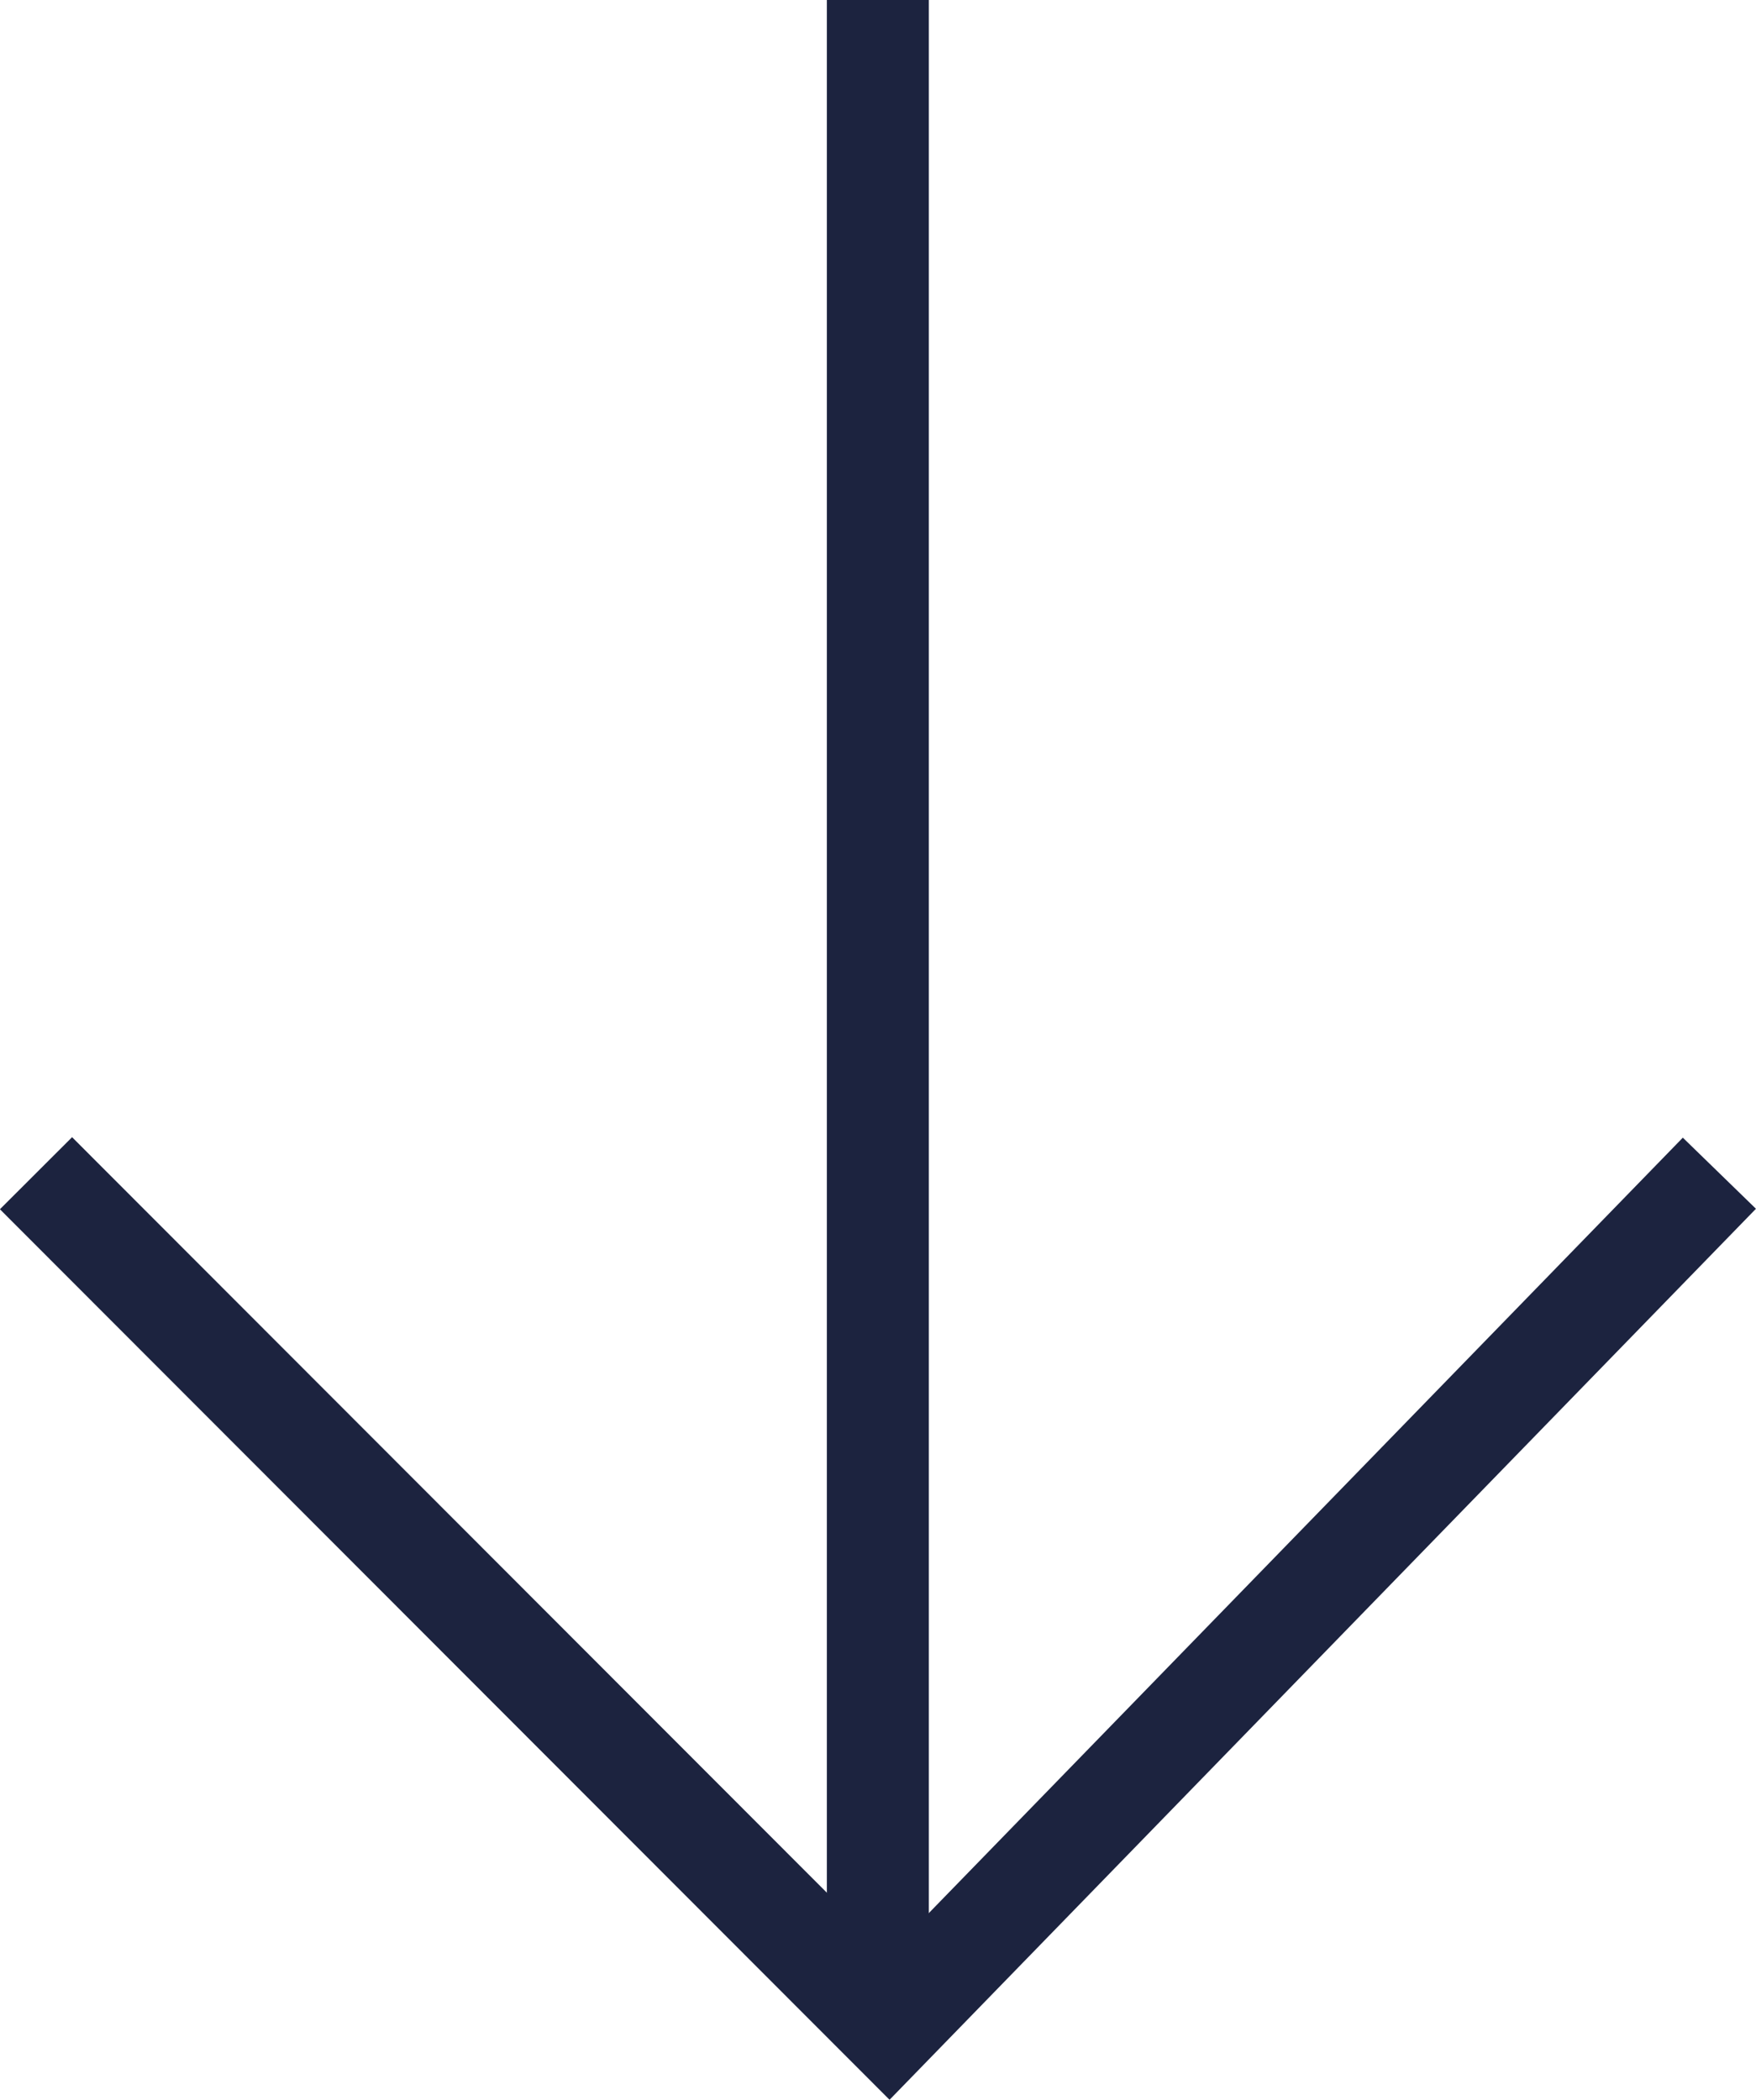 <svg xmlns="http://www.w3.org/2000/svg" width="17.217" height="20.591" viewBox="0 0 17.217 20.591">
  <g id="Group_554" data-name="Group 554" transform="translate(-675.86 -715.44)">
    <path id="Path_1706" data-name="Path 1706" d="M676,749.594l8.364,8.373,8.141-8.373" transform="translate(0.213 -22.65)" fill="none" stroke="#1c233f" stroke-width="1"/>
    <path id="Path_1707" data-name="Path 1707" d="M683.265,713.375v19.5" transform="translate(1.202 2.064)" fill="none" stroke="#1c233f" stroke-width="1"/>
  </g>
</svg>
